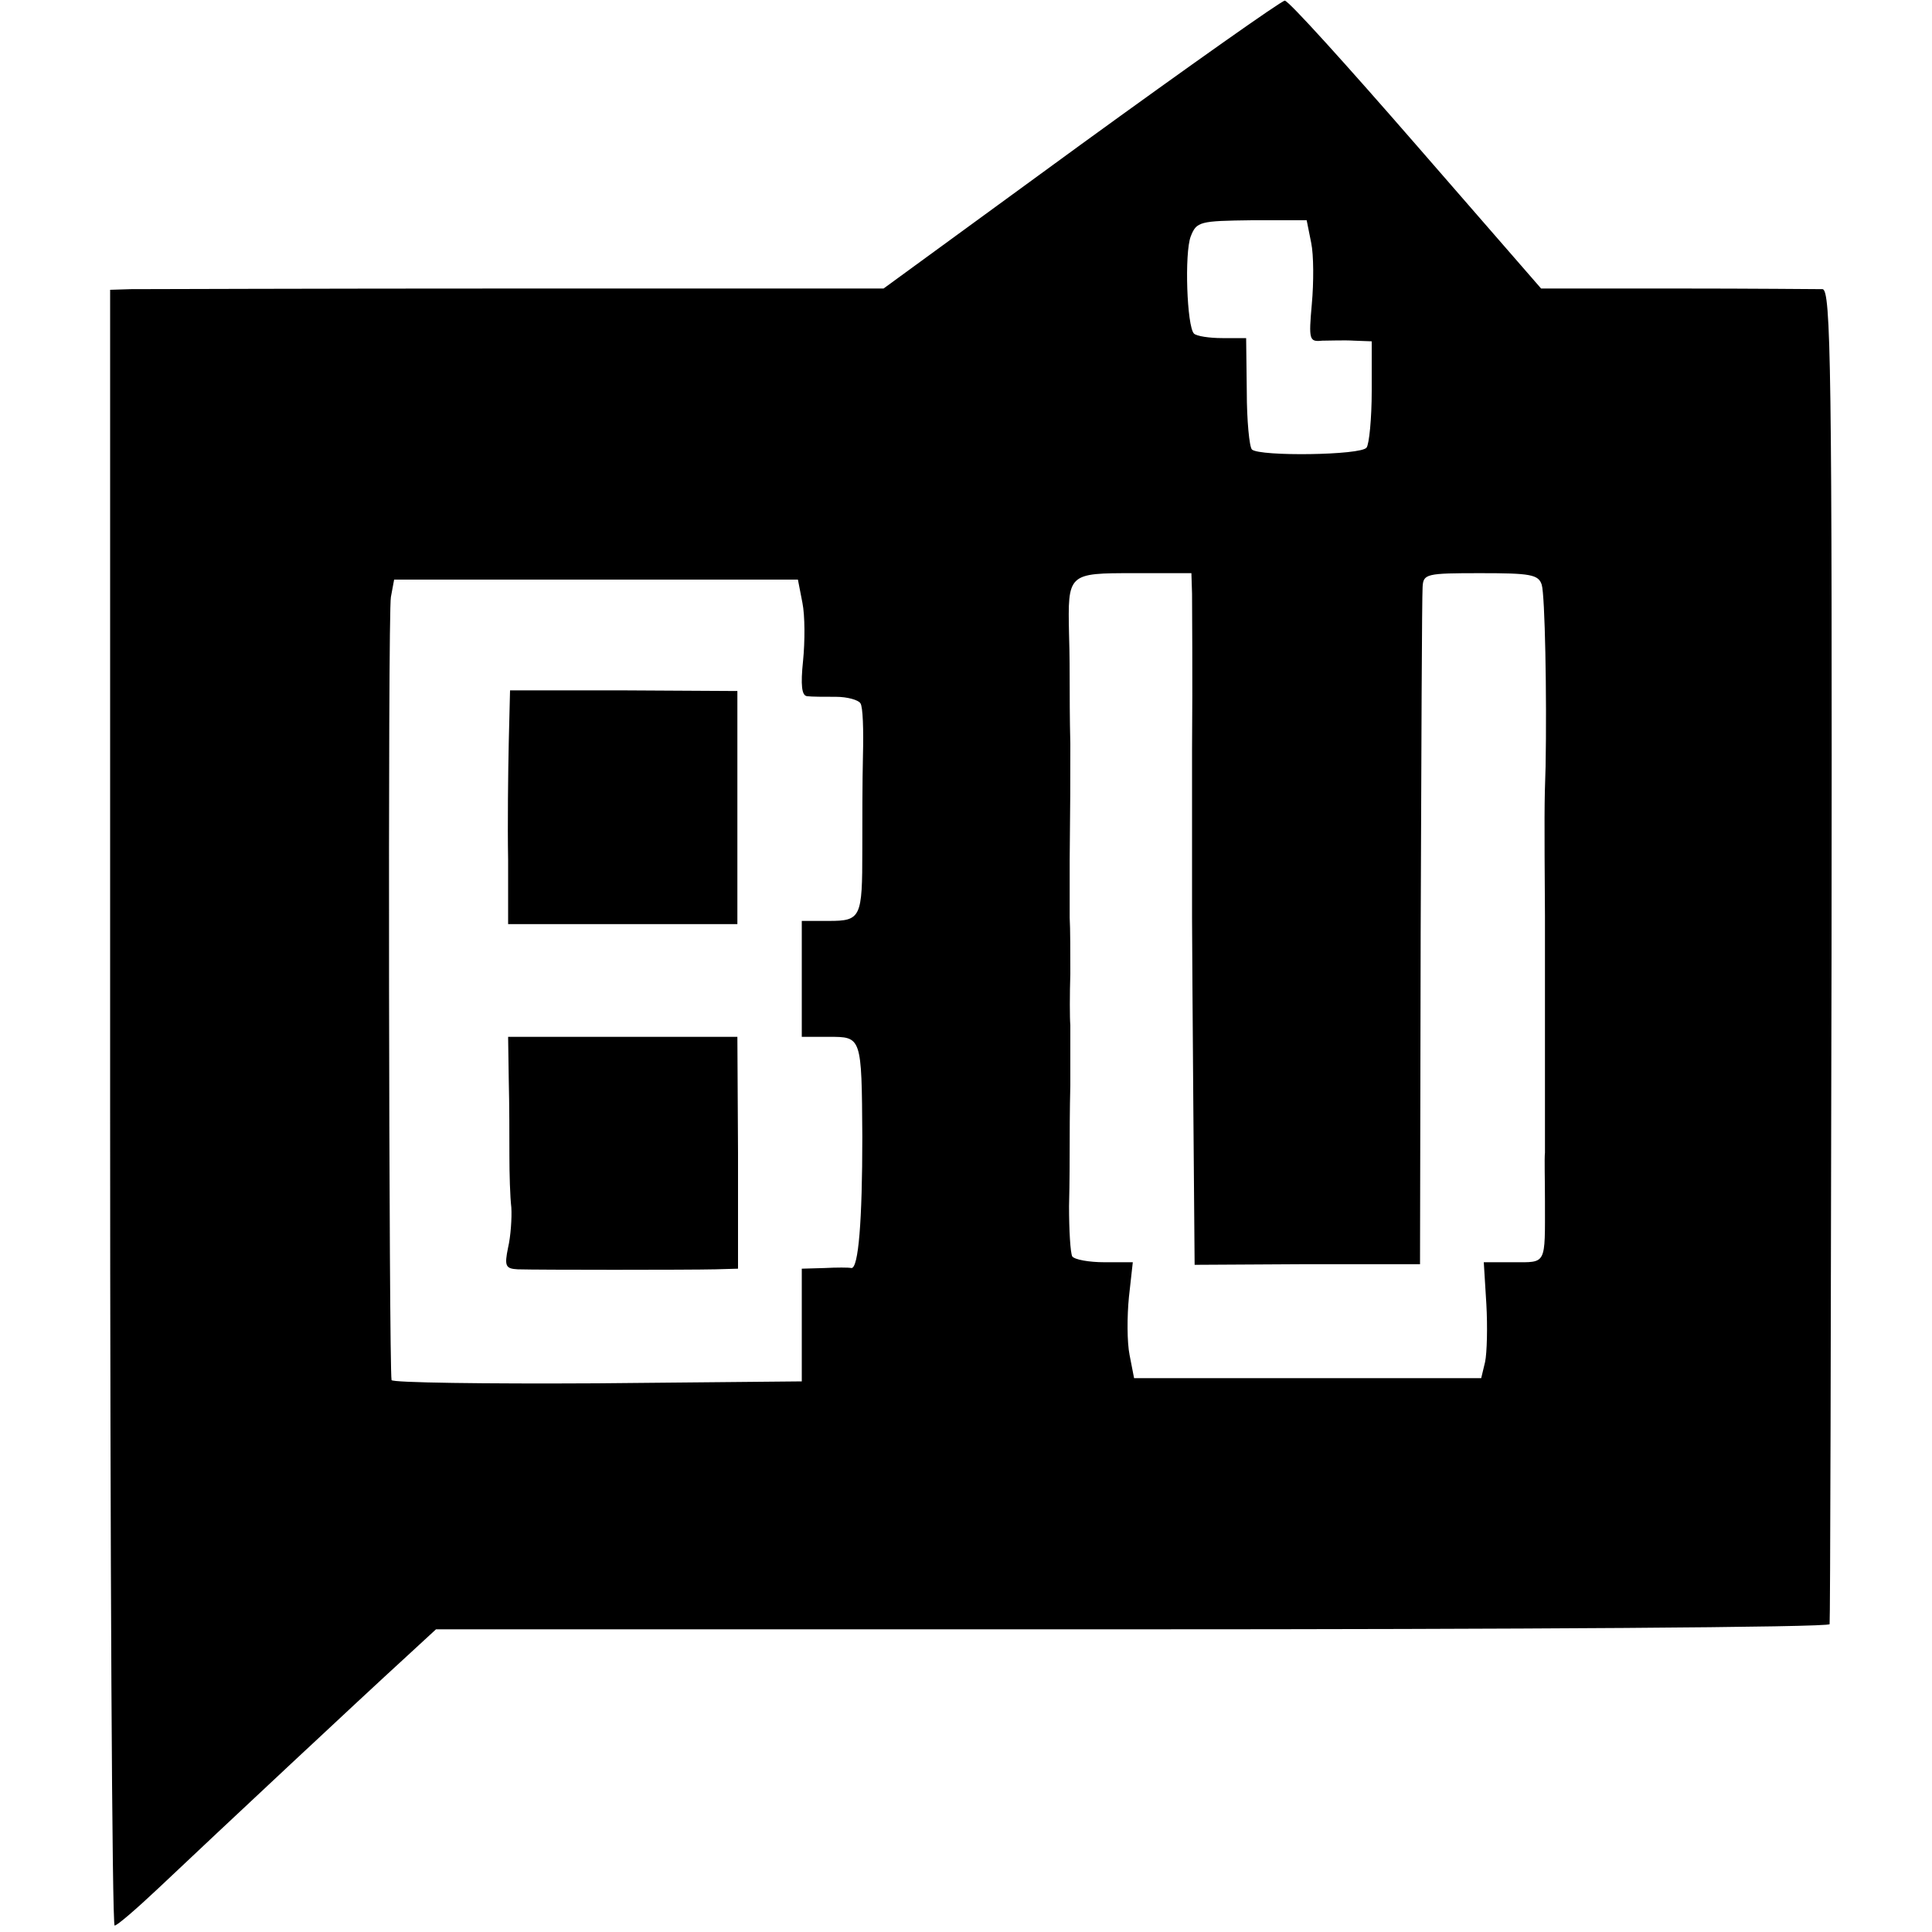 <?xml version="1.0" standalone="no"?>
<!DOCTYPE svg PUBLIC "-//W3C//DTD SVG 20010904//EN"
 "http://www.w3.org/TR/2001/REC-SVG-20010904/DTD/svg10.dtd">
<svg version="1.0" xmlns="http://www.w3.org/2000/svg"
 width="300pt" height="300pt" viewBox="0 0 300 300"
 preserveAspectRatio="xMidYMid meet">
<g transform="translate(0,300) scale(0.1,-0.1)"
fill="#000000" stroke="none">
<path d="M1679 2776 l-307 -224 -568 0 c-313 0 -583 -1 -601 -1 l-32 -1 0
-1270 c0 -698 3 -1270 7 -1270 4 0 34 26 68 58 93 88 323 303 380 355 l51 47
1082 0 c594 0 1082 3 1082 8 1 4 2 472 3 1040 1 912 -1 1032 -14 1033 -8 0
-110 1 -226 1 l-211 0 -194 223 c-107 123 -198 224 -204 224 -5 0 -148 -101
-316 -223z m357 -153 c4 -19 4 -62 1 -95 -5 -56 -4 -59 16 -57 12 0 34 1 50 0
l27 -1 0 -77 c0 -43 -4 -83 -8 -88 -8 -12 -166 -14 -178 -3 -4 4 -8 45 -8 90
l-1 83 -37 0 c-20 0 -40 3 -44 7 -11 11 -15 125 -5 151 9 23 14 24 95 25 l85
0 7 -35z m-185 -545 c0 -18 1 -127 0 -243 0 -115 0 -232 0 -260 0 -27 1 -160
2 -294 l2 -245 175 1 175 0 1 514 c1 283 2 524 3 537 1 21 5 22 90 22 77 0 90
-2 95 -18 5 -16 8 -172 6 -282 -2 -56 -2 -78 -1 -232 0 -21 0 -67 0 -103 0
-36 0 -75 0 -87 0 -31 0 -159 0 -178 -1 -8 0 -42 0 -75 0 -100 3 -95 -49 -95
l-46 0 4 -65 c2 -35 1 -76 -2 -90 l-6 -25 -270 0 -269 0 -7 36 c-4 20 -4 60
-1 90 l6 54 -44 0 c-24 0 -46 4 -50 9 -3 6 -5 41 -5 78 1 37 1 79 1 93 0 14 0
57 1 95 0 39 0 80 0 93 -1 12 -1 48 0 80 0 31 0 71 -1 87 0 17 0 57 0 90 1
100 1 108 1 180 -1 39 -1 80 -1 93 0 12 0 47 -1 77 -2 95 -2 95 101 95 l89 0
1 -32z m-605 -14 c4 -20 4 -60 1 -90 -4 -38 -2 -54 6 -55 7 -1 27 -1 45 -1 18
0 35 -5 38 -10 4 -5 5 -42 4 -81 -1 -40 -1 -106 -1 -147 0 -105 -2 -110 -52
-110 l-42 0 0 -90 0 -90 42 0 c51 0 51 1 52 -155 0 -131 -6 -205 -17 -204 -4
1 -23 1 -42 0 l-35 -1 0 -87 0 -88 -317 -3 c-175 -1 -319 1 -320 5 -4 22 -6
1192 -1 1216 l5 27 313 0 314 0 7 -36z"/>
<path d="M790 1847 c-1 -45 -2 -127 -1 -182 l0 -100 178 0 178 0 0 181 0 181
-177 1 -176 0 -2 -81z"/>
<path d="M790 1323 c1 -38 1 -90 1 -118 0 -27 1 -63 3 -80 1 -16 -1 -45 -5
-62 -6 -29 -4 -33 15 -34 32 -1 266 -1 307 0 l35 1 0 180 -1 180 -178 0 -178
0 1 -67z"/>
</g>
</svg>
